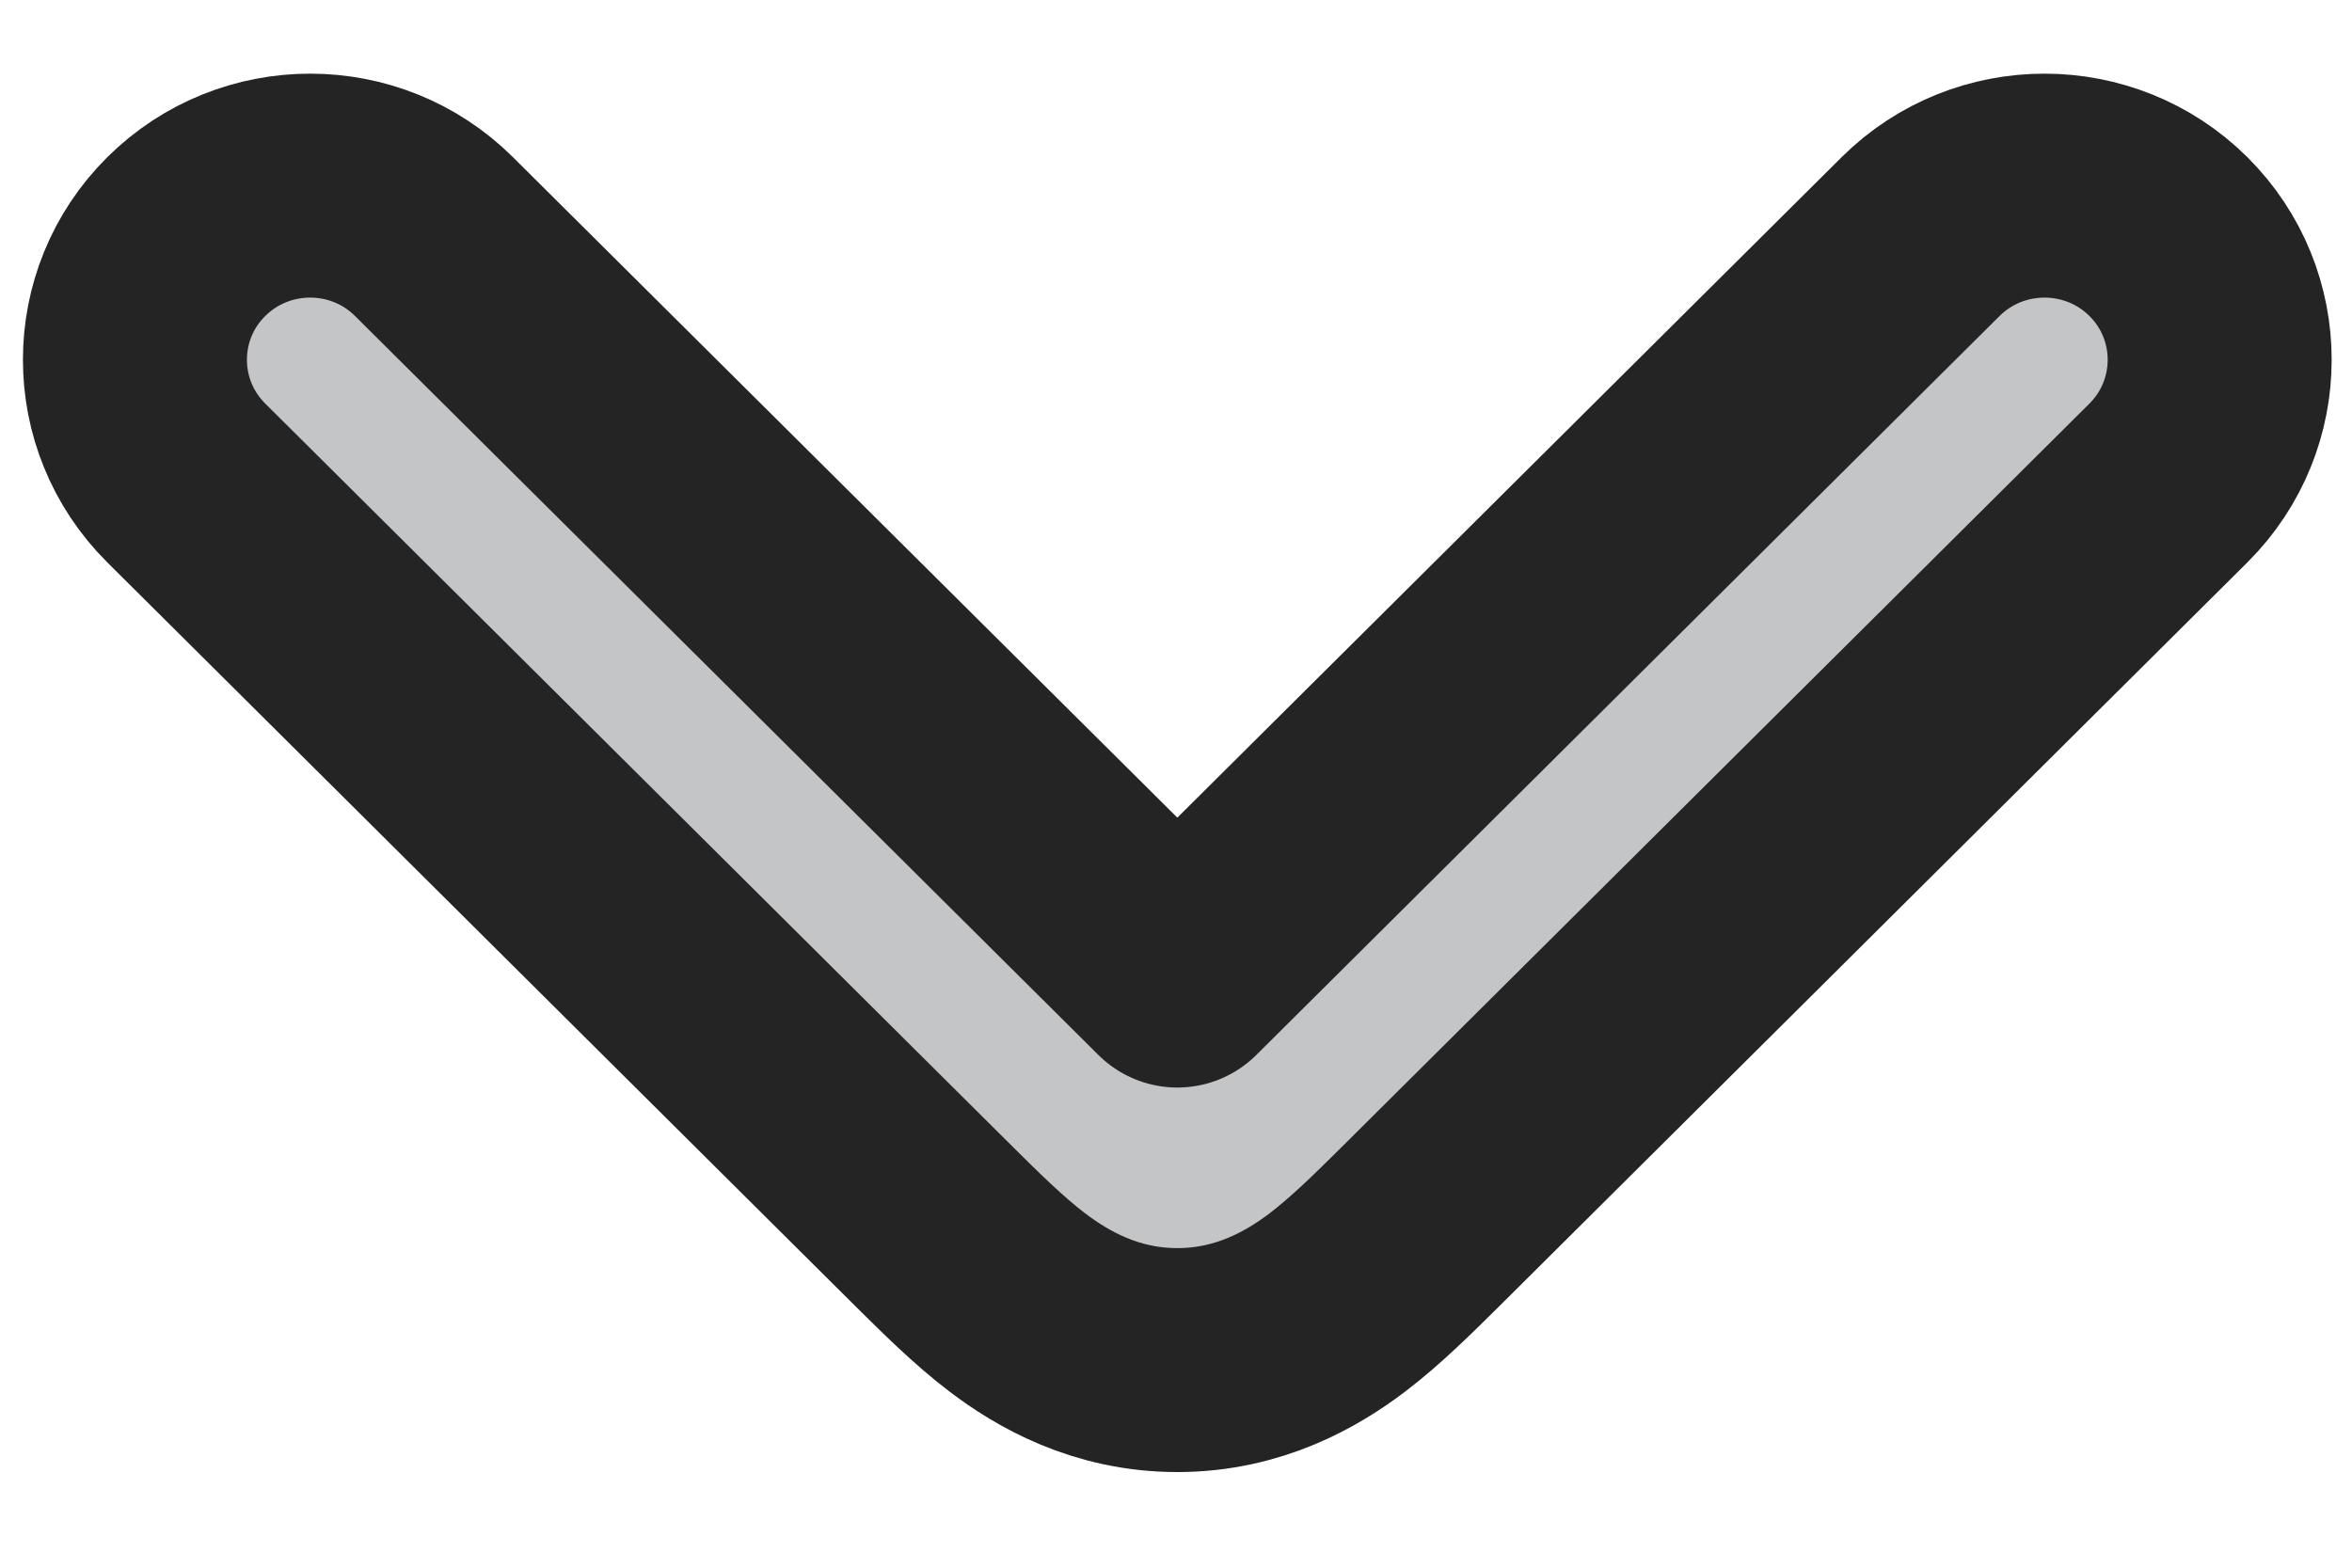 <svg width="21" height="14" viewBox="0 0 21 14" fill="none" xmlns="http://www.w3.org/2000/svg">
<path d="M19.361 2.113C18.75 1.506 17.759 1.506 17.148 2.113L10.512 8.712L3.875 2.113C3.265 1.506 2.274 1.506 1.663 2.113C1.052 2.72 1.052 3.705 1.663 4.313L8.343 10.956L8.343 10.956C8.564 11.175 8.827 11.437 9.084 11.632C9.394 11.867 9.87 12.146 10.512 12.146C11.153 12.146 11.63 11.867 11.94 11.632C12.197 11.437 12.46 11.175 12.681 10.956L19.361 4.313C19.971 3.705 19.971 2.72 19.361 2.113Z" fill="#C4C5C7" stroke="#242424" stroke-width="2" stroke-linecap="round" stroke-linejoin="round"/>
</svg>
